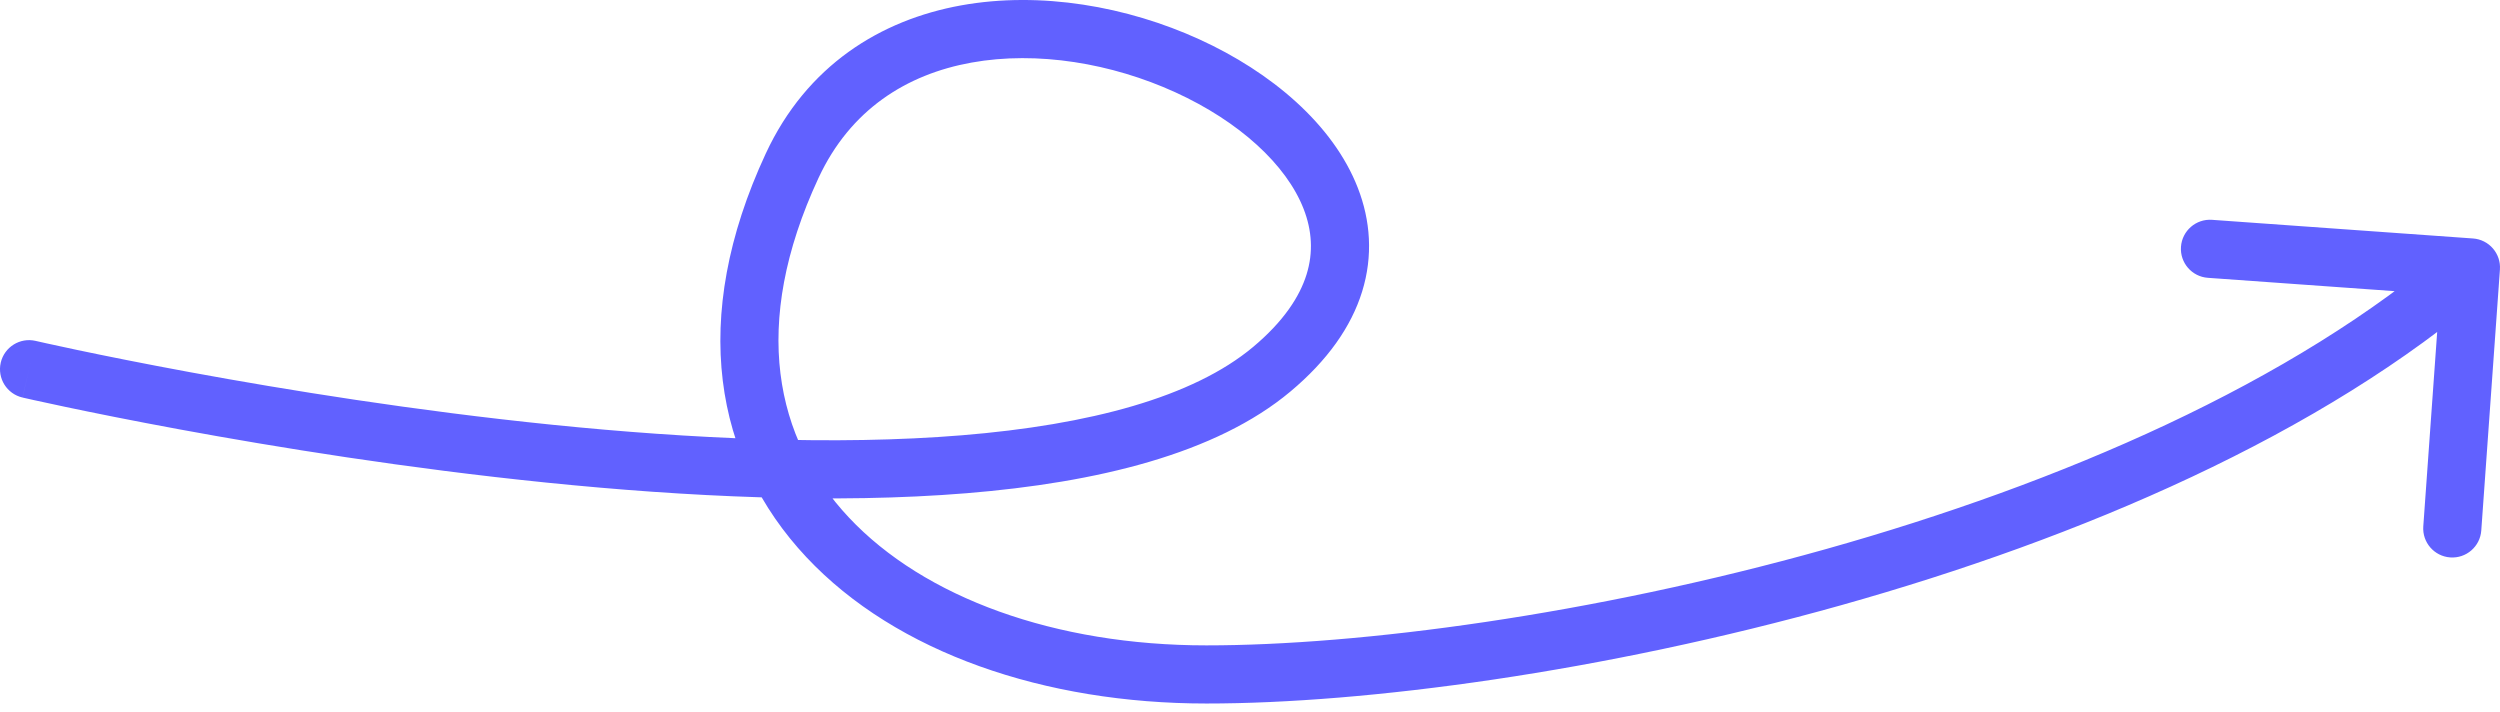 <svg width="172" height="49" viewBox="0 0 172 49" fill="none" xmlns="http://www.w3.org/2000/svg">
<path d="M2.451 23.453C1.375 23.204 0.3 23.875 0.051 24.951C-0.197 26.027 0.473 27.102 1.549 27.35L2.451 23.453ZM171.995 18.544C172.074 17.443 171.244 16.486 170.143 16.407L152.188 15.124C151.087 15.046 150.13 15.875 150.051 16.977C149.972 18.079 150.801 19.035 151.903 19.114L167.863 20.254L166.722 36.214C166.644 37.315 167.473 38.272 168.575 38.351C169.677 38.43 170.634 37.6 170.712 36.499L171.995 18.544ZM2 25.402C1.549 27.35 1.55 27.351 1.551 27.351C1.551 27.351 1.552 27.351 1.553 27.351C1.556 27.352 1.559 27.353 1.564 27.354C1.572 27.356 1.585 27.359 1.602 27.363C1.636 27.37 1.686 27.382 1.751 27.396C1.881 27.426 2.073 27.469 2.324 27.525C2.826 27.636 3.561 27.796 4.503 27.995C6.385 28.391 9.091 28.94 12.395 29.549C19 30.766 28.009 32.228 37.61 33.204C47.199 34.179 57.444 34.675 66.499 33.934C75.459 33.202 83.657 31.231 88.784 26.935L86.216 23.869C82.093 27.323 74.978 29.228 66.173 29.948C57.462 30.66 47.489 30.188 38.015 29.225C28.553 28.263 19.657 26.819 13.12 25.615C9.854 25.013 7.181 24.471 5.327 24.081C4.4 23.885 3.679 23.728 3.19 23.62C2.945 23.565 2.759 23.523 2.635 23.495C2.573 23.481 2.526 23.471 2.495 23.464C2.48 23.46 2.468 23.457 2.461 23.456C2.457 23.455 2.454 23.454 2.453 23.454C2.452 23.454 2.451 23.453 2.451 23.453C2.451 23.453 2.451 23.453 2 25.402ZM88.784 26.935C91.316 24.815 92.958 22.501 93.714 20.061C94.476 17.601 94.289 15.167 93.419 12.928C91.713 8.539 87.431 4.95 82.518 2.708C77.56 0.445 71.599 -0.62 66.12 0.371C60.574 1.375 55.501 4.507 52.687 10.559L56.313 12.245C58.499 7.547 62.364 5.116 66.833 4.307C71.37 3.486 76.502 4.359 80.857 6.347C85.256 8.354 88.506 11.328 89.691 14.377C90.265 15.856 90.363 17.36 89.893 18.877C89.417 20.413 88.309 22.115 86.216 23.869L88.784 26.935ZM52.687 10.559C47.395 21.936 49.152 31.589 55.479 38.333C61.662 44.924 71.897 48.402 83 48.402V44.402C72.603 44.402 63.588 41.13 58.396 35.596C53.348 30.215 51.605 22.368 56.313 12.245L52.687 10.559ZM83 48.402C93.961 48.402 110.269 46.244 126.666 41.64C143.038 37.043 159.738 29.942 171.31 19.913L168.69 16.89C157.762 26.361 141.712 33.261 125.584 37.789C109.481 42.31 93.539 44.402 83 44.402V48.402Z" fill="#6161FF"/>
</svg>
